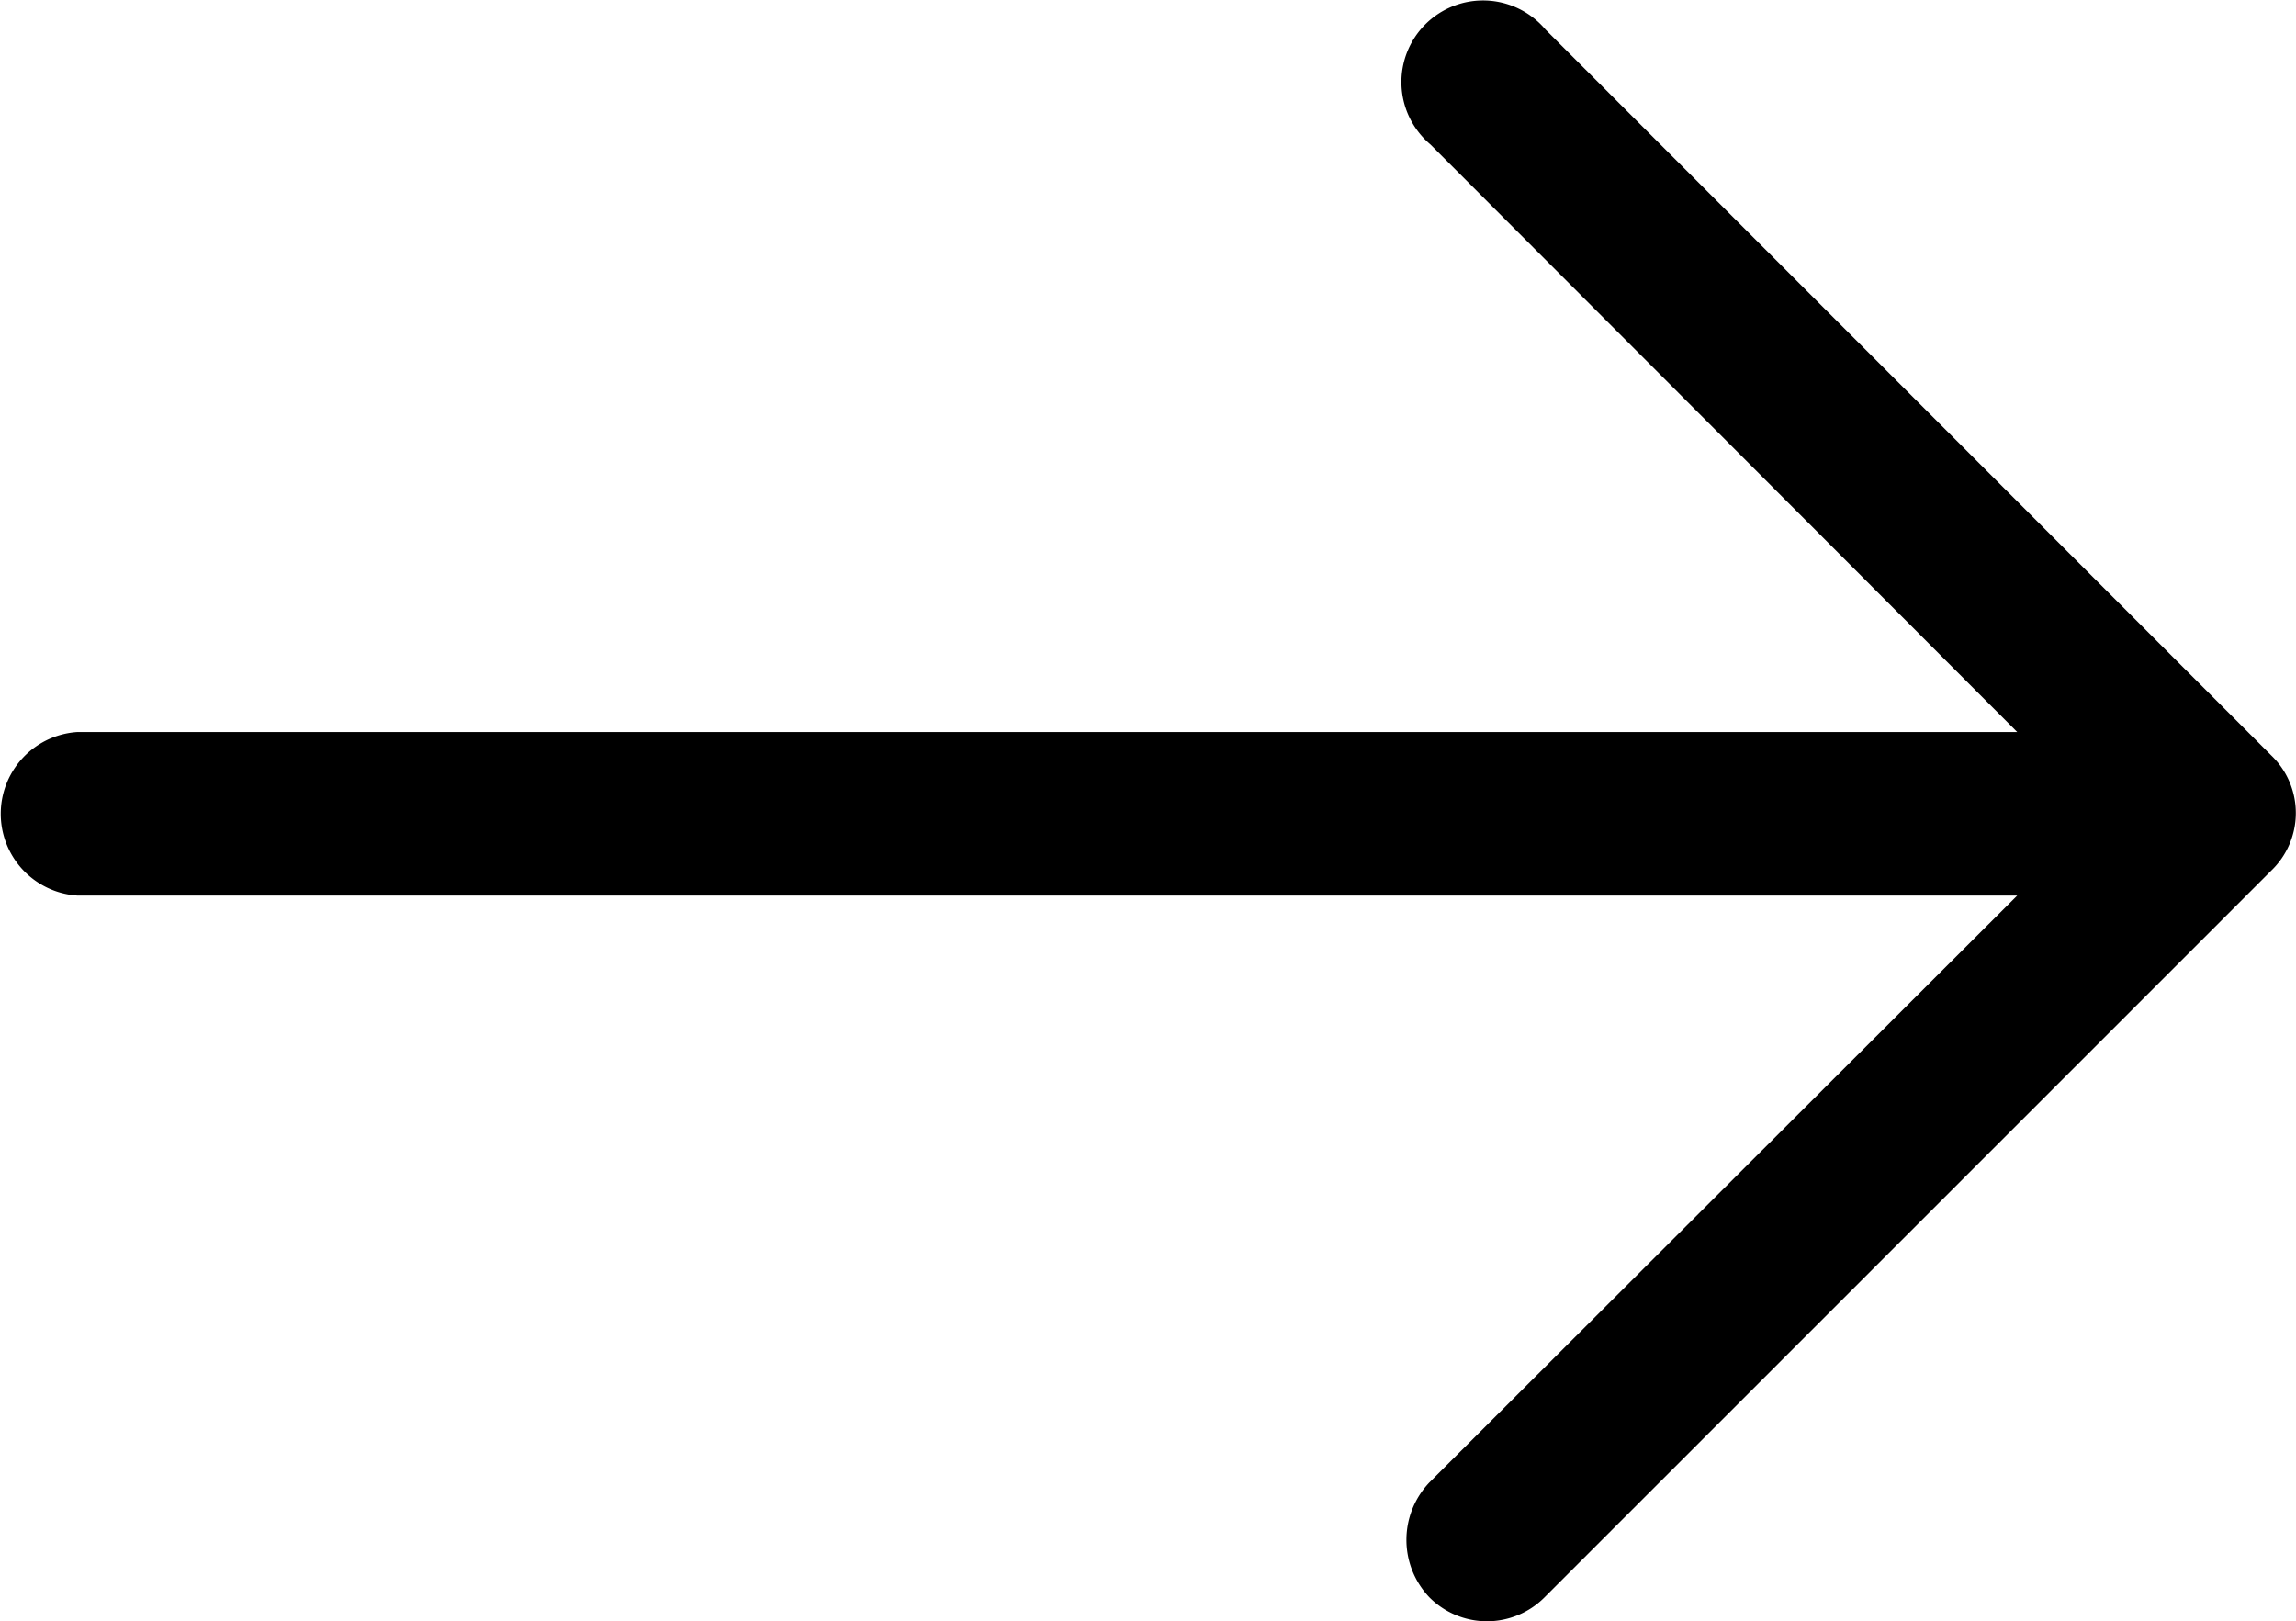 <svg xmlns="http://www.w3.org/2000/svg" width="21.52" height="15.195" viewBox="0 0 21.52 15.195">
  <g id="noun-arrow-3134190" transform="translate(-0.159 -14.624)">
    <path id="Path_5" data-name="Path 5" d="M14.644,14.9a.765.765,0,1,0-1.078,1.078l5.5,5.507H.886a.768.768,0,0,0,0,1.533H19.066l-5.509,5.5a.781.781,0,0,0,0,1.078.761.761,0,0,0,1.078,0l6.813-6.813a.748.748,0,0,0,0-1.078Z"/>
  </g>
</svg>
